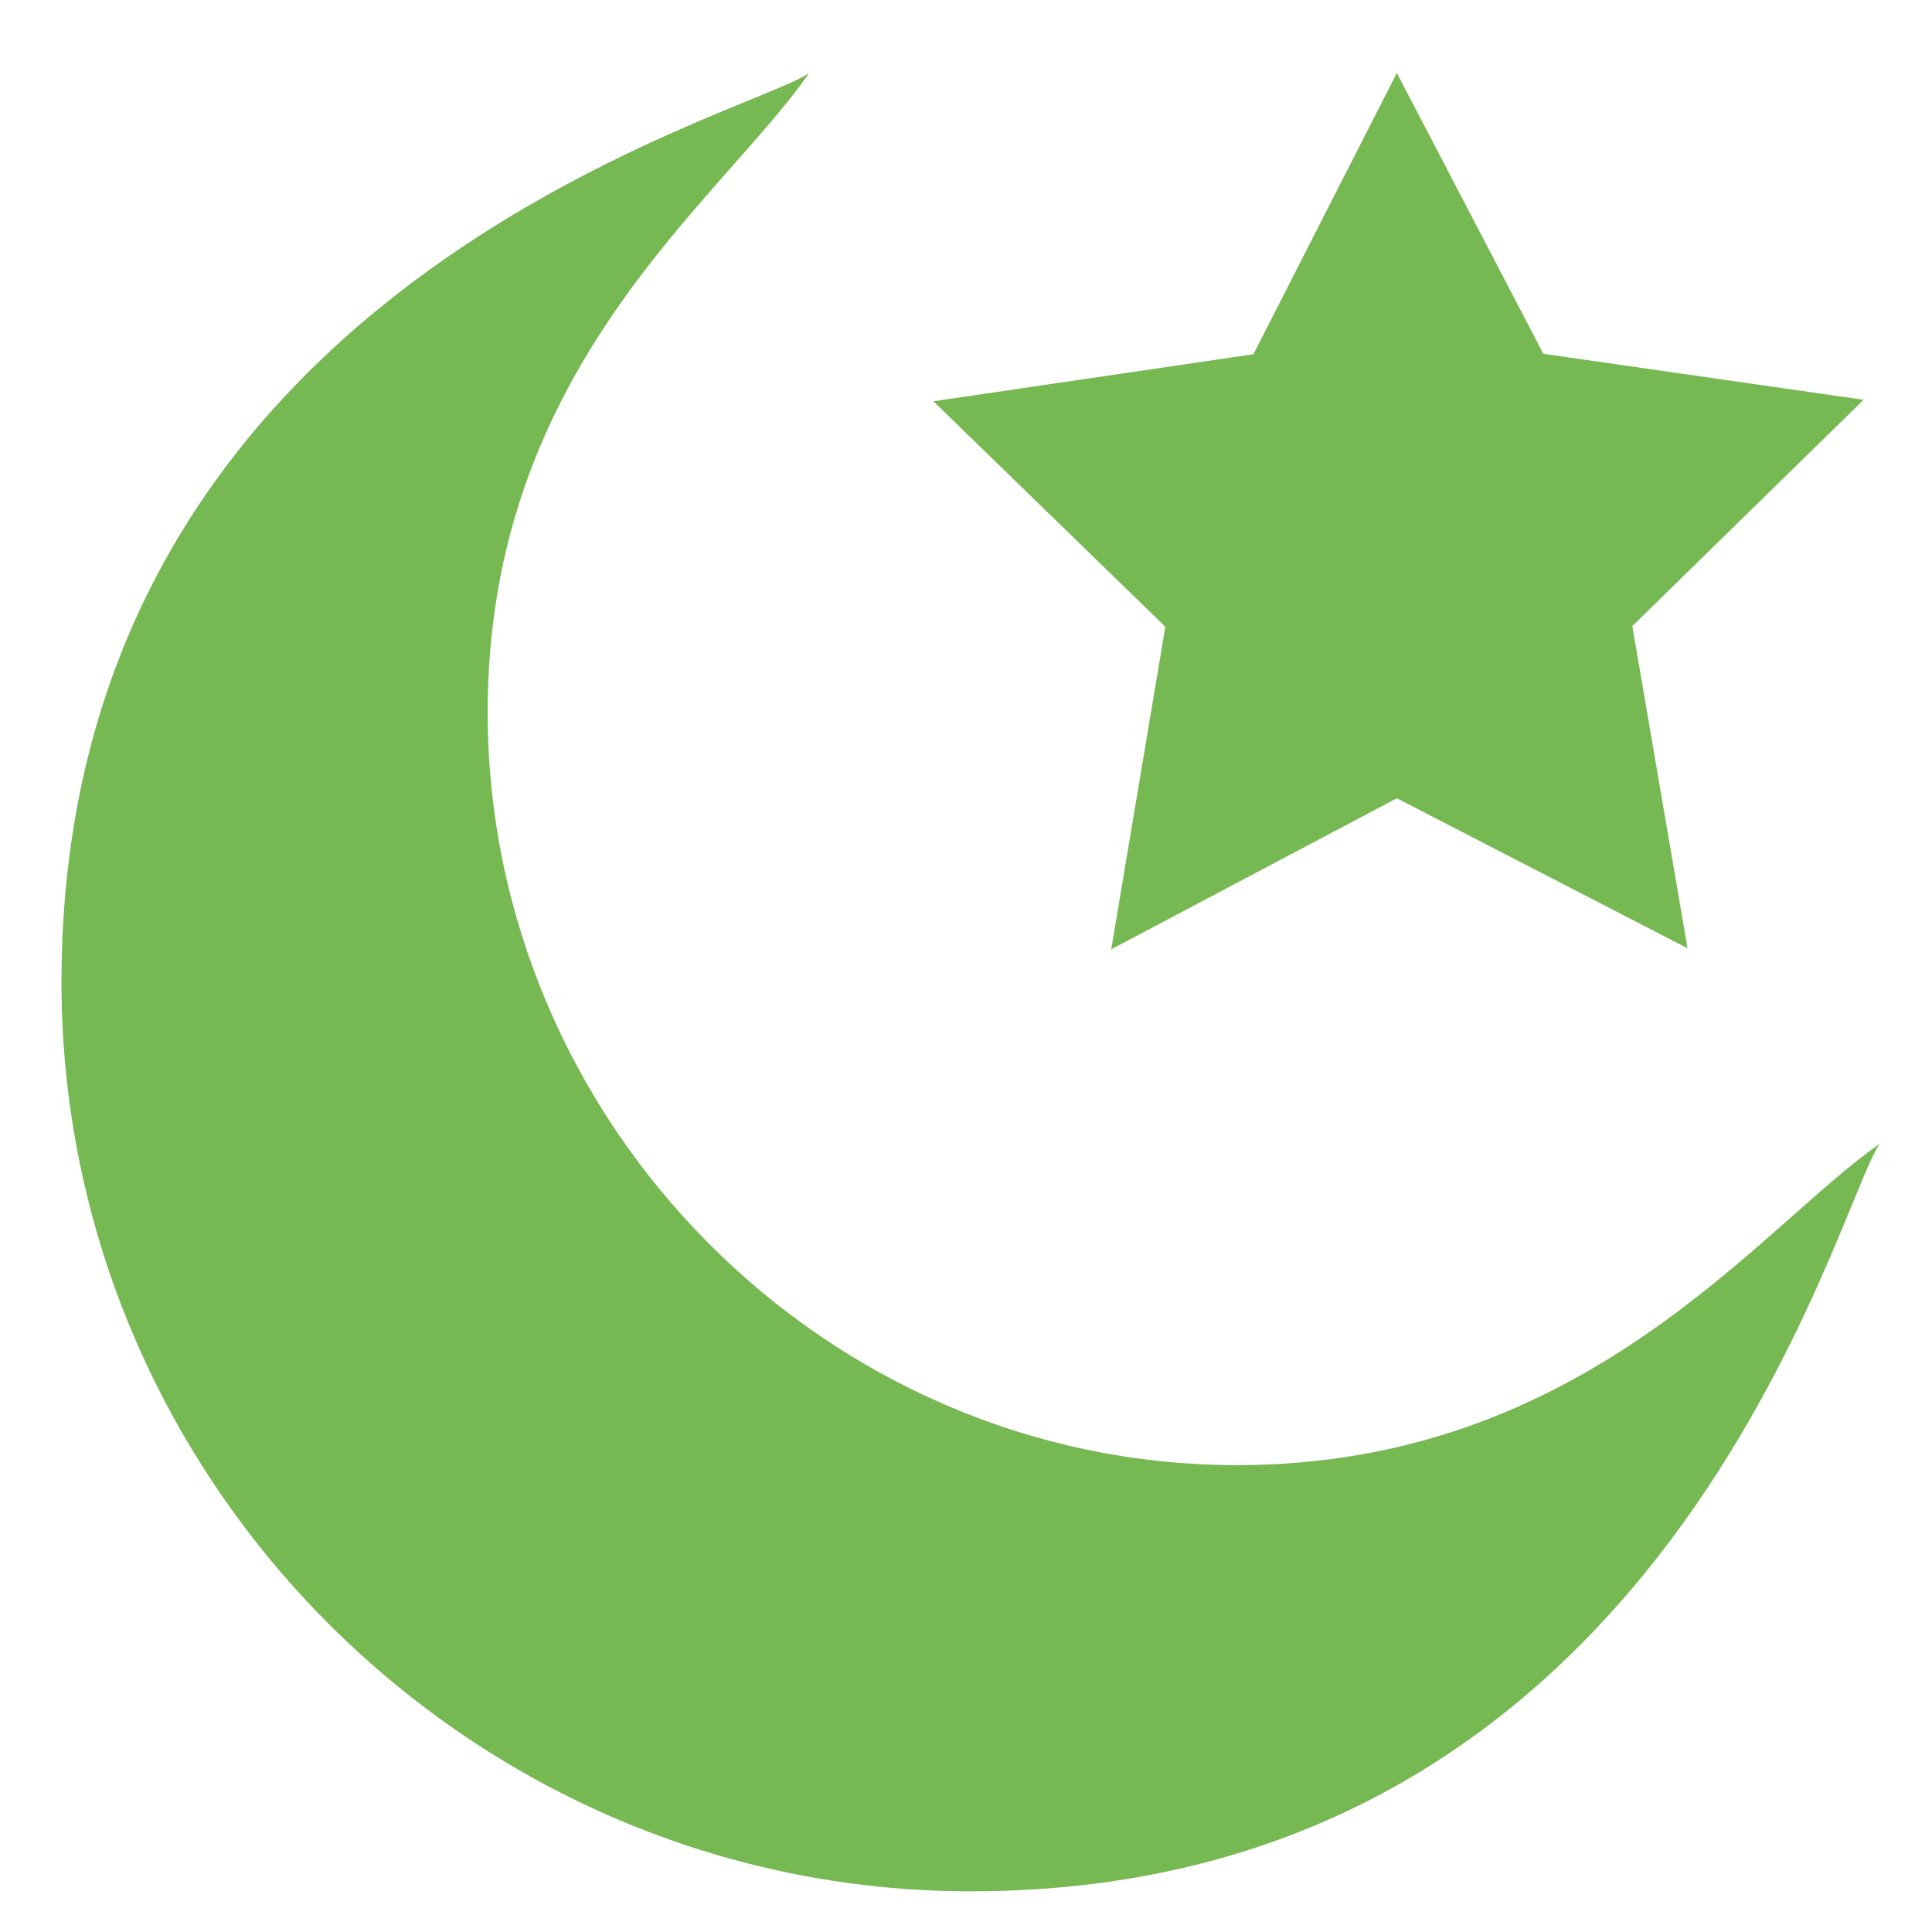 <svg width="17" height="17" viewBox="0 0 17 17" fill="none" xmlns="http://www.w3.org/2000/svg">
<path d="M4.291 6.267C4.291 3.226 6.336 1.774 7.12 0.642C6.606 1.018 0.541 2.494 0.541 8.642C0.541 13.036 4.147 16.642 8.541 16.642C14.688 16.642 16.157 10.587 16.541 10.064C15.484 10.795 13.954 12.892 10.885 12.892C7.266 12.892 4.291 9.885 4.291 6.267Z" fill="#76B852"/>
<path d="M13.58 3.113L12.291 0.642L11.029 3.117L8.213 3.531L10.254 5.515L9.778 8.353L12.291 7.024L14.849 8.344L14.363 5.509L16.398 3.518L13.58 3.113Z" fill="#76B852"/>
</svg>

